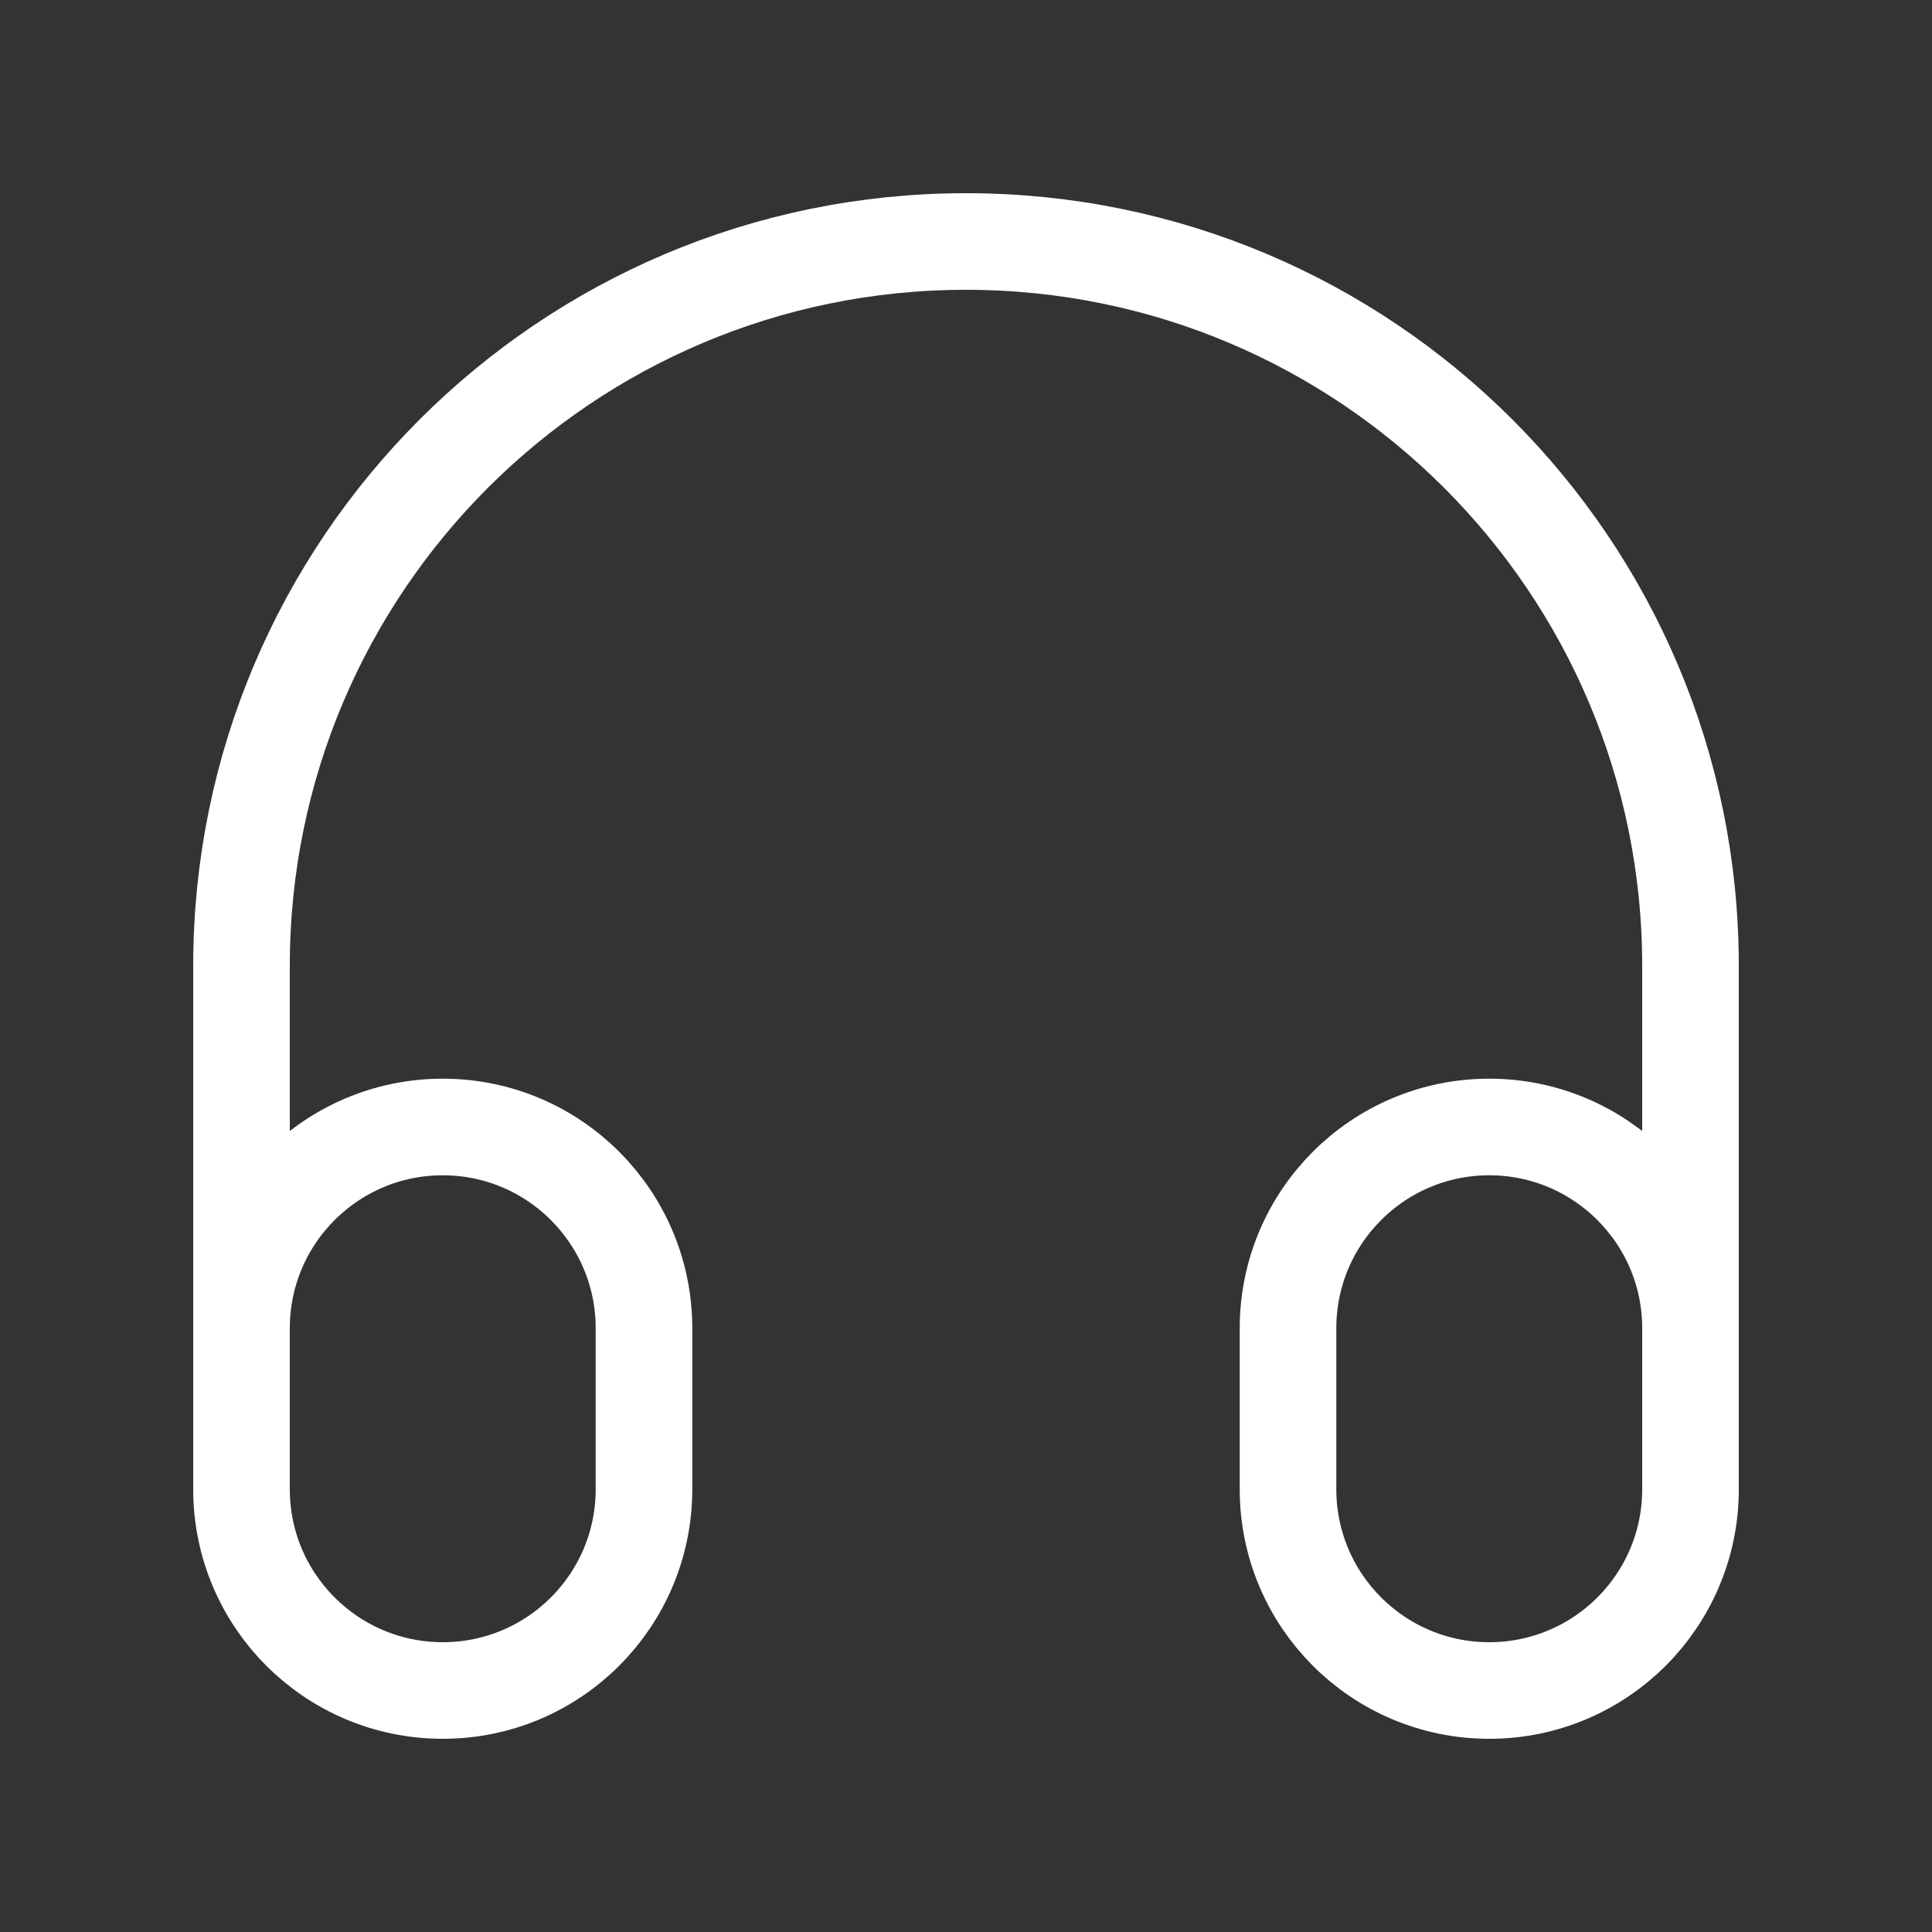 <svg width="40" height="40" viewBox="0 0 40 40" fill="none" xmlns="http://www.w3.org/2000/svg">
<rect x="0" y="0" width="40" height="40" fill="#333333" stroke="none"/>
<path d="M35 30V20C35 11.716 28.284 5 20 5C11.716 5 5 11.716 5 20V30M9.167 35C6.865 35 5 33.135 5 30.833V27.5C5 25.199 6.865 23.333 9.167 23.333C11.468 23.333 13.333 25.199 13.333 27.5V30.833C13.333 33.135 11.468 35 9.167 35ZM30.833 35C28.532 35 26.667 33.135 26.667 30.833V27.5C26.667 25.199 28.532 23.333 30.833 23.333C33.135 23.333 35 25.199 35 27.5V30.833C35 33.135 33.135 35 30.833 35Z" stroke="white" stroke-width="2" stroke-linecap="round" stroke-linejoin="round"/>
</svg>
